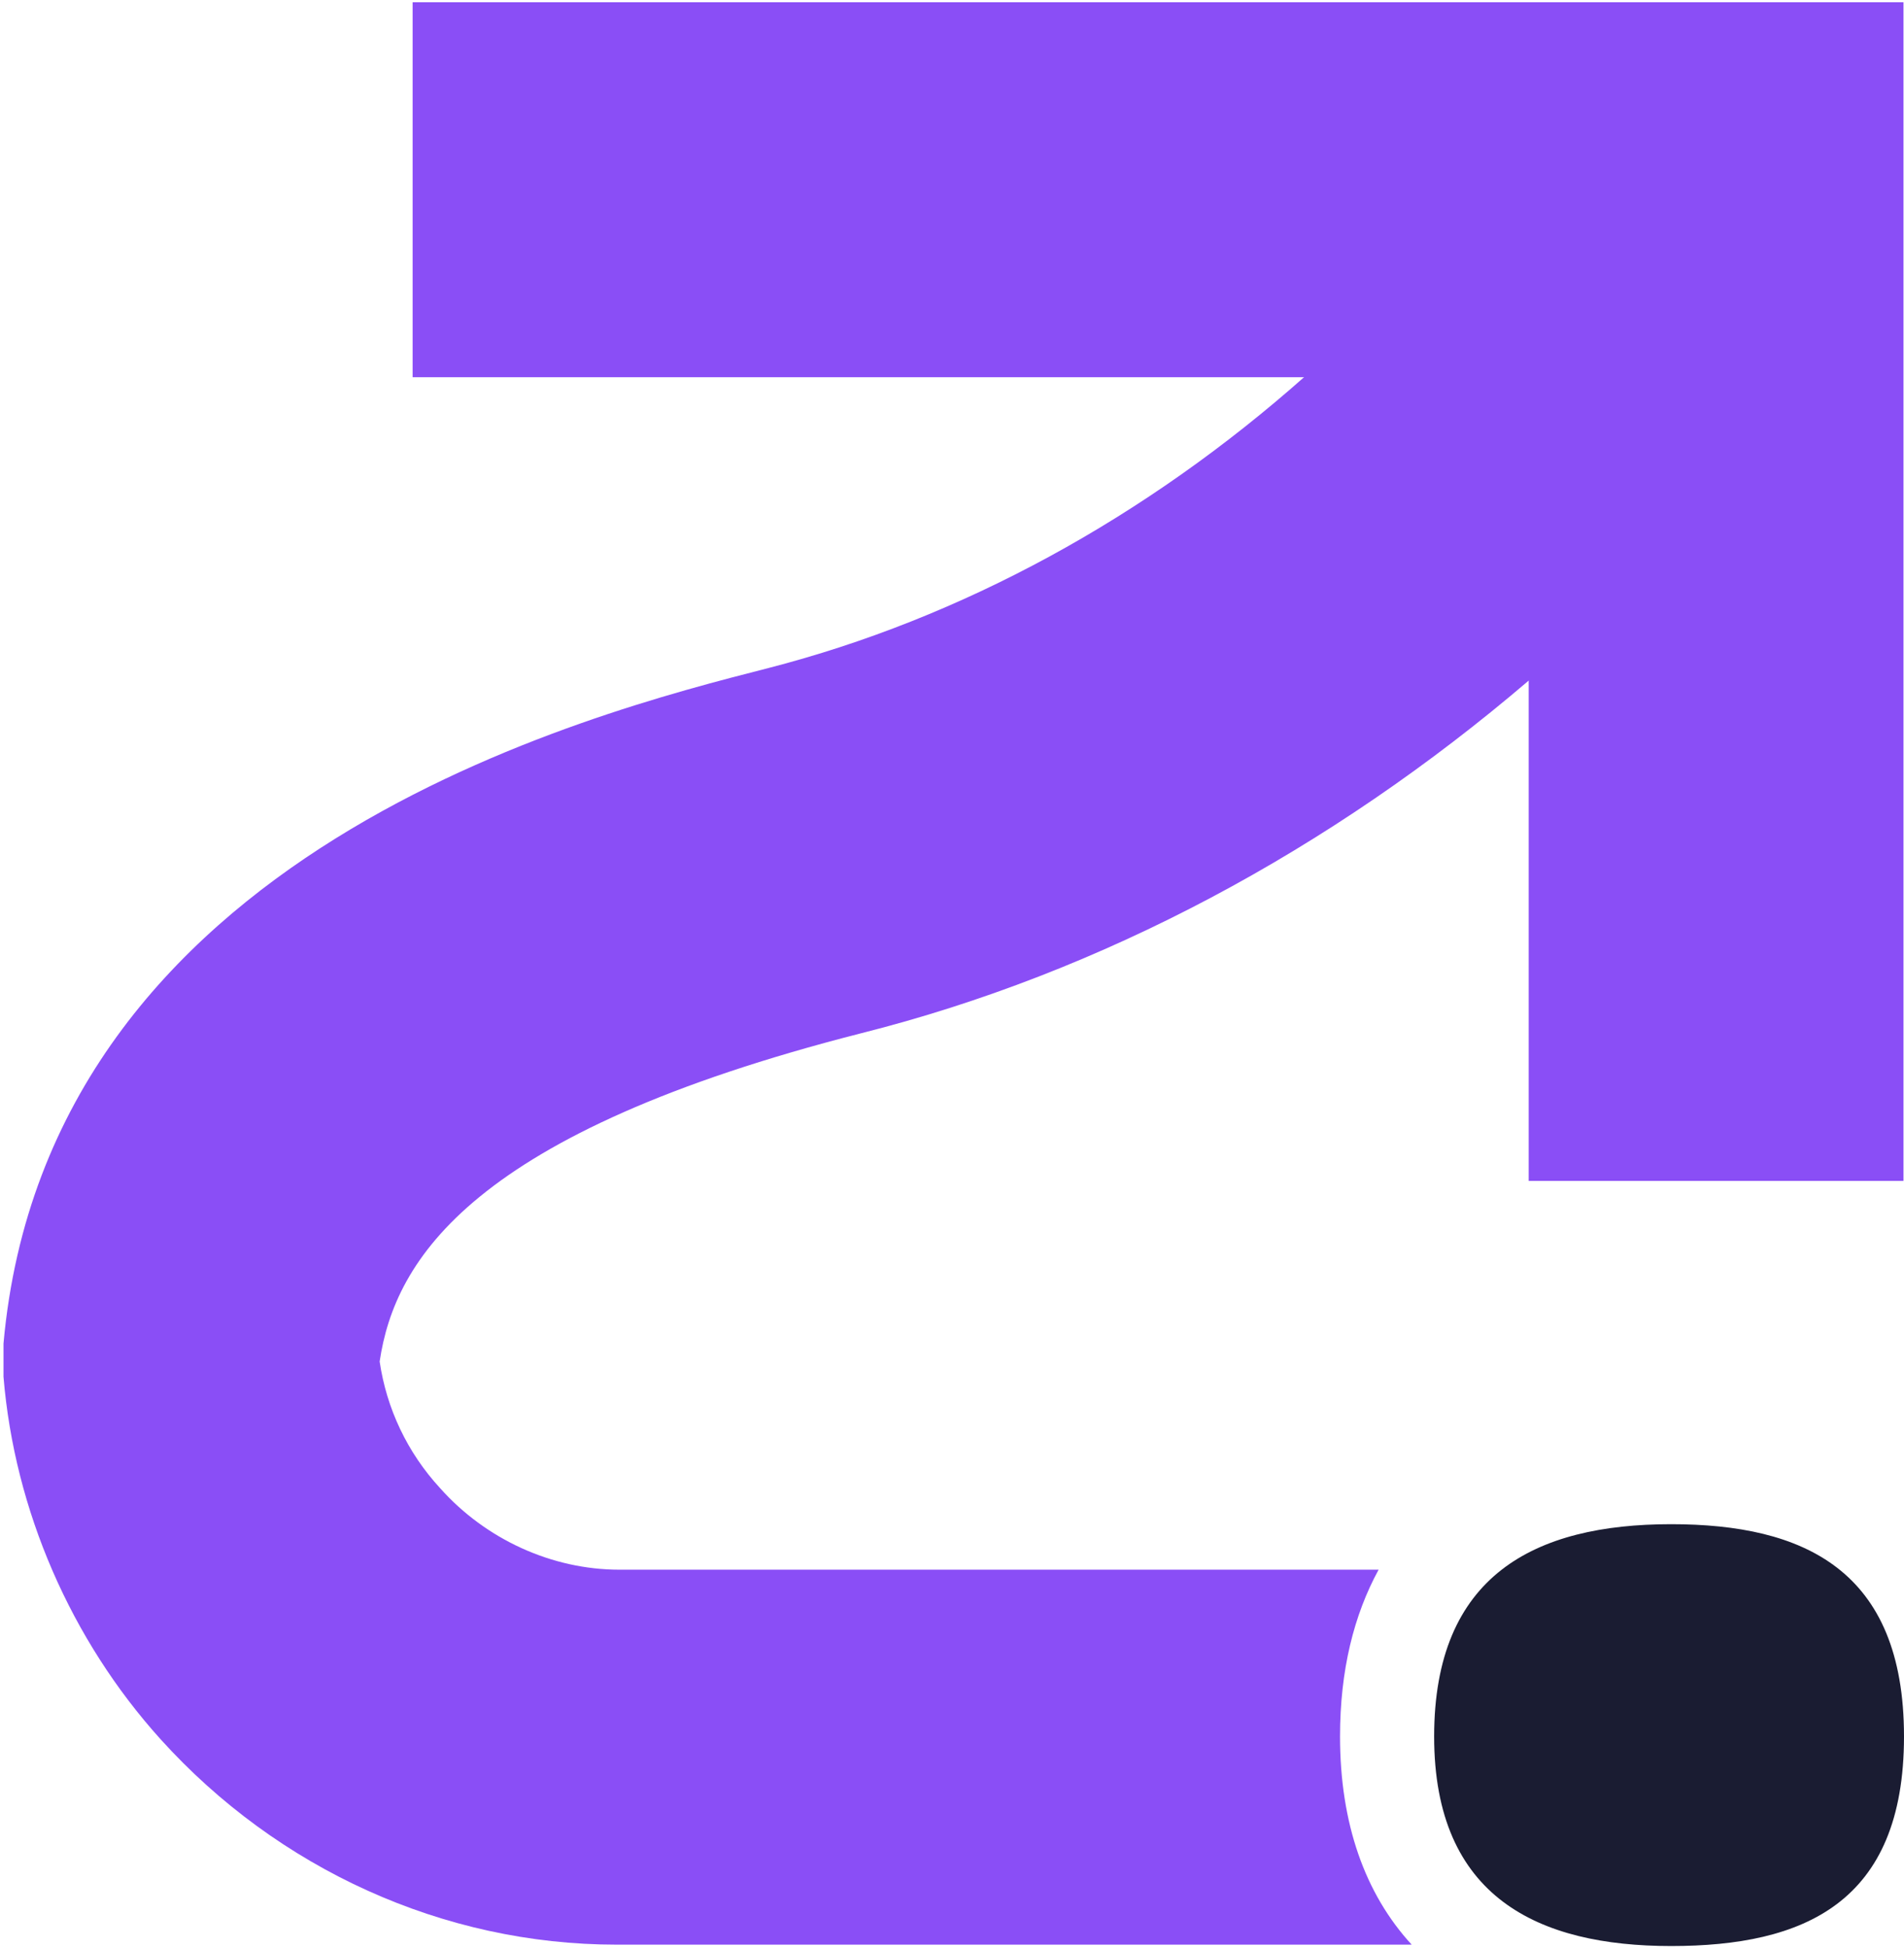 <svg width="437" height="447" viewBox="0 0 437 447" fill="none" xmlns="http://www.w3.org/2000/svg">
<path d="M436.881 0.516V270.962H350.862V86.553H94.702V0.516H436.881Z" fill="#8A4EF6"/>
<path d="M429.631 67.889C426.469 72.317 423.306 76.746 420.144 81.174C399.588 109.326 376.186 134.314 350.886 156.14C305.346 195.046 252.849 223.197 197.506 237.115C108.325 259.89 90.615 288.99 87.136 312.397C88.717 323.152 93.461 333.274 101.051 341.498C111.487 353.201 126.667 360.16 142.163 360.16C165.882 360.16 181.061 360.16 196.241 360.16C207.942 360.16 270.243 360.16 316.415 360.16C310.723 370.598 307.56 383.251 307.56 398.434C307.56 418.361 313.252 434.493 324.005 446.197C285.107 446.197 230.712 446.197 225.02 446.197C214.267 446.197 205.412 446.197 195.925 446.197C181.061 446.197 165.565 446.197 142.479 446.197H141.531C101.683 446.197 63.734 428.799 36.853 399.066C16.297 376.292 3.331 346.559 0.801 315.877V312.081V308.285C10.921 195.362 135.522 163.731 176.318 153.293C220.592 141.906 262.969 118.815 299.654 86.235C318.312 69.787 335.39 50.808 350.886 29.932C353.416 26.452 356.262 22.657 358.792 18.861L429.948 67.573L429.631 67.889Z" fill="#8A4EF6"/>
<path d="M383.554 349.722C413.914 349.722 437 360.16 437 398.434C437 436.707 413.914 446.513 383.554 446.513C353.194 446.513 329.16 435.442 329.16 398.434C329.16 361.425 352.246 349.722 383.554 349.722Z" fill="#1A1C32"/>
</svg>
